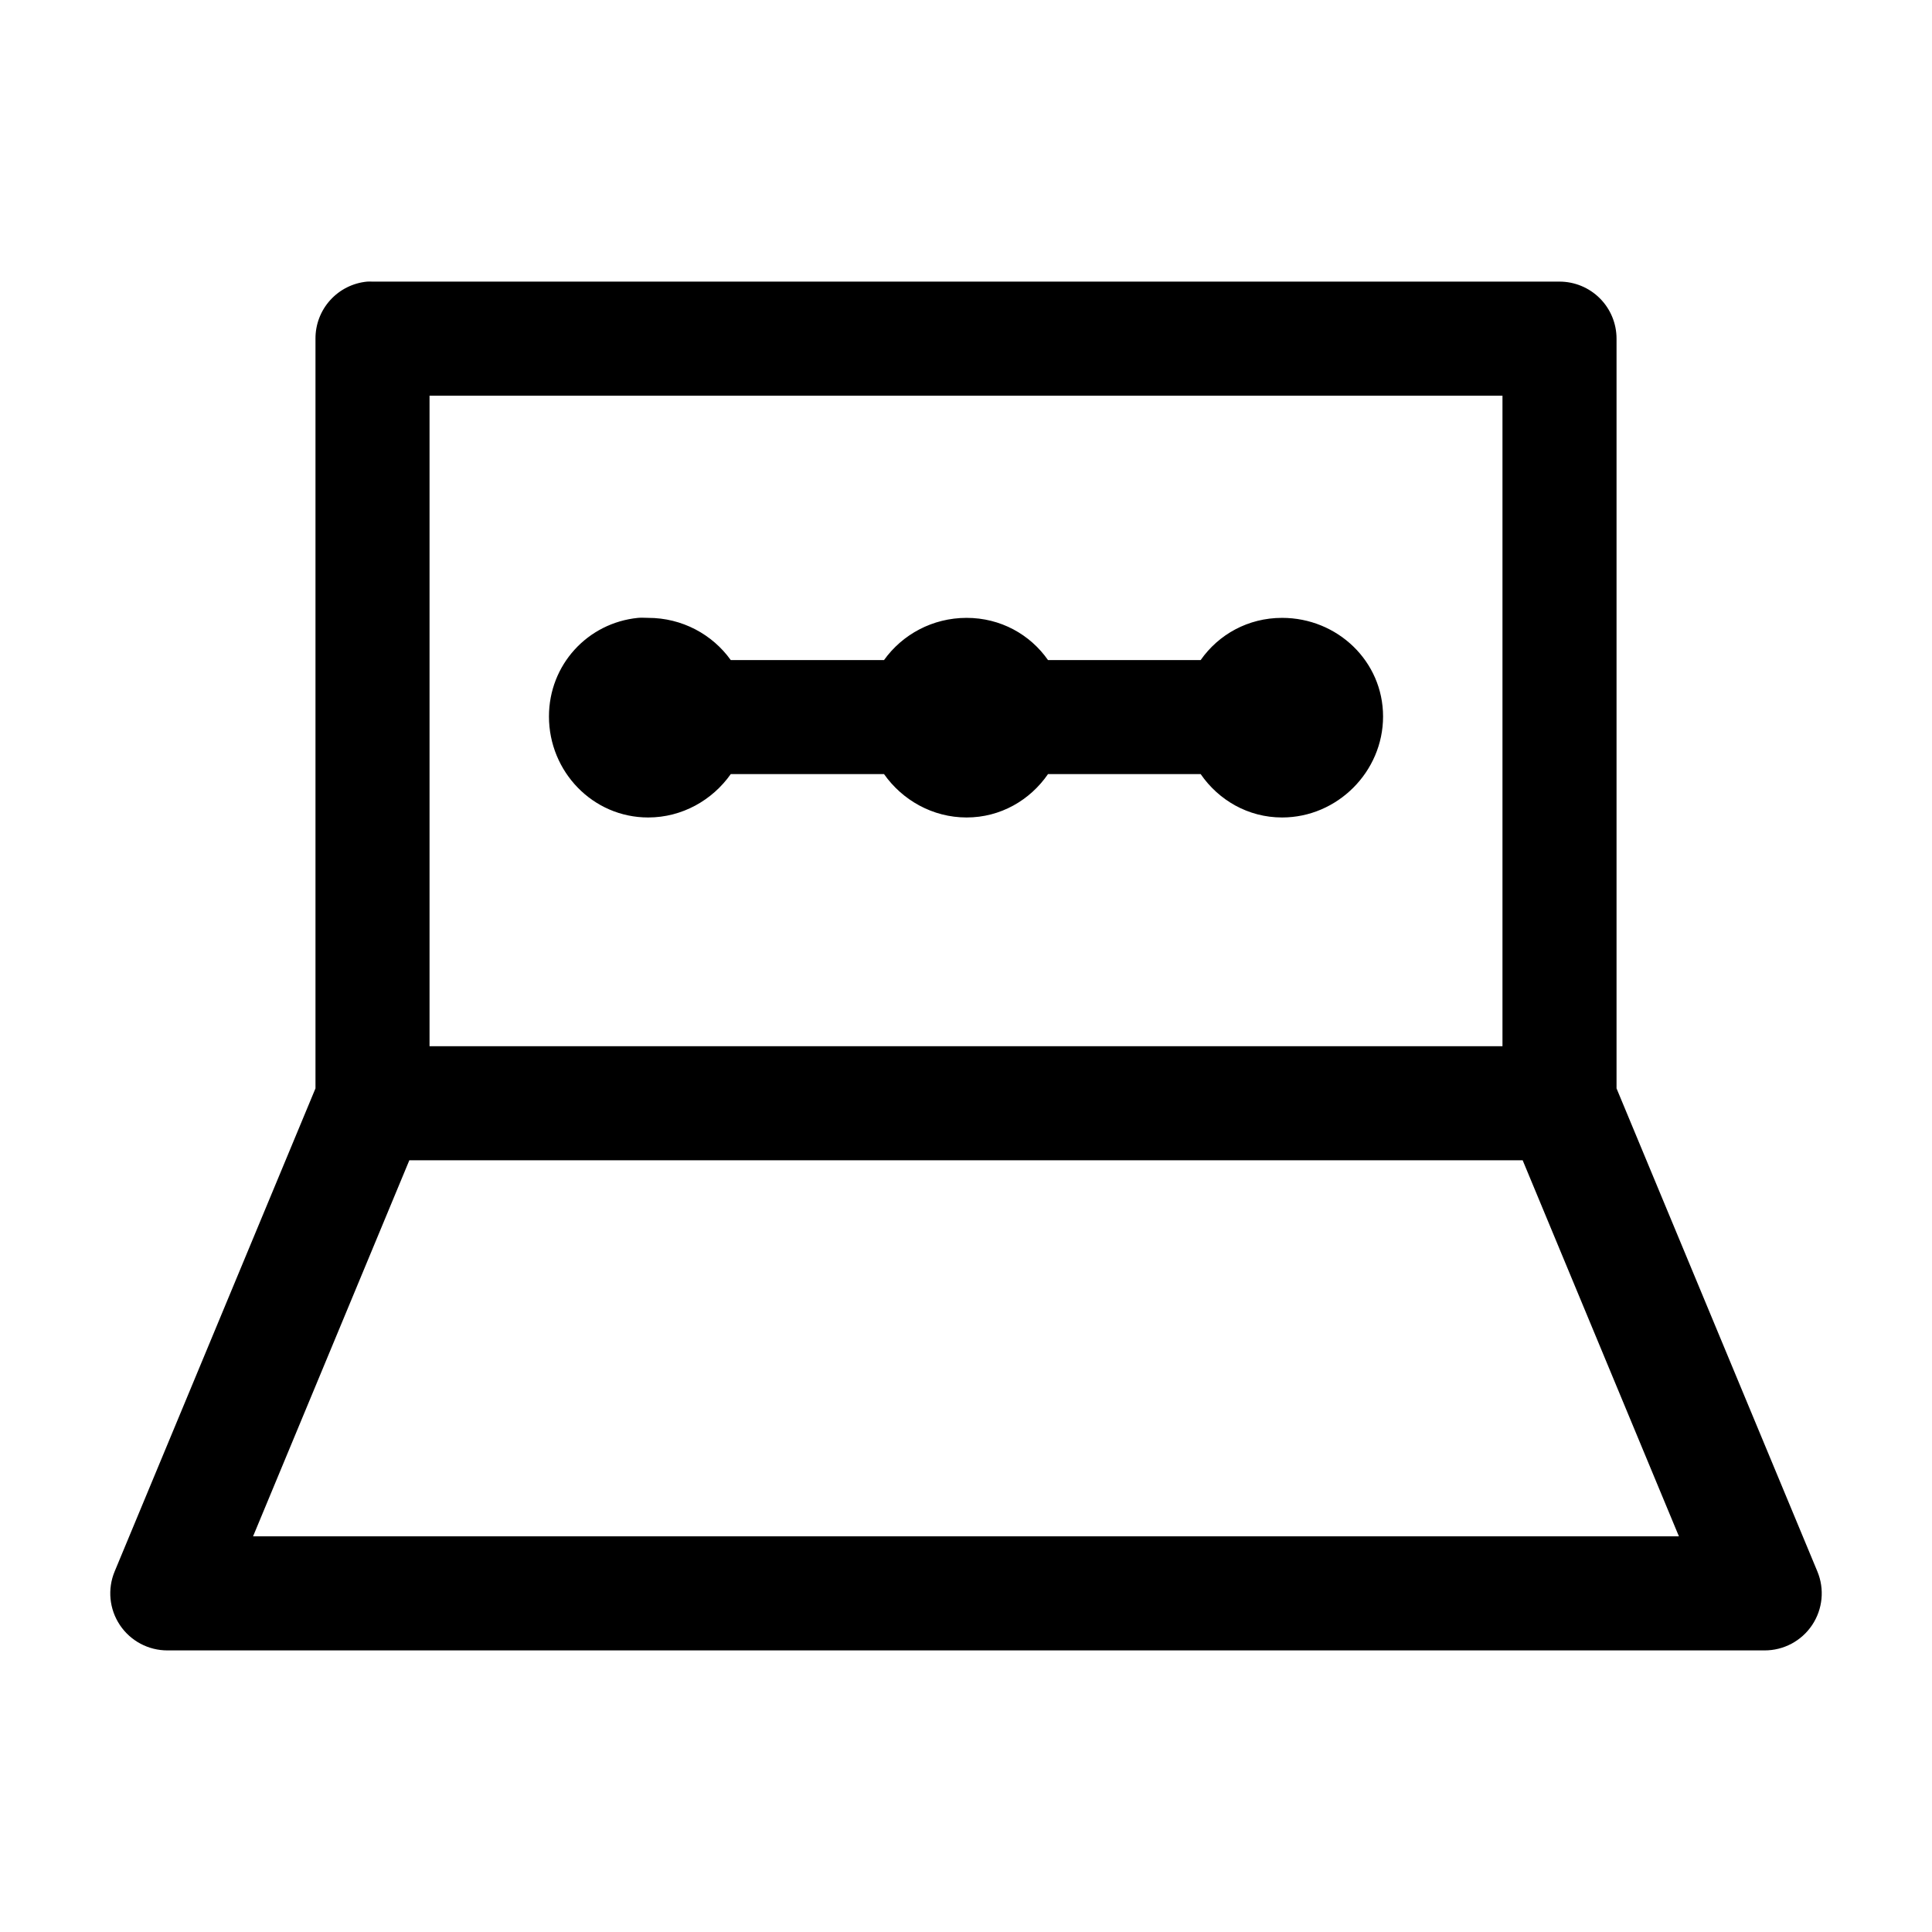 <?xml version="1.0" encoding="UTF-8"?>
<!-- The Best Svg Icon site in the world: iconSvg.co, Visit us! https://iconsvg.co -->
<svg fill="#000000" width="800px" height="800px" version="1.1" viewBox="144 144 512 512" xmlns="http://www.w3.org/2000/svg">
 <path d="m241.3 218.63c-3.758 0.352-7.246 2.102-9.781 4.898s-3.93 6.438-3.914 10.215v198.69l-53.215 128c-1.953 4.676-1.434 10.02 1.387 14.23 2.816 4.211 7.559 6.731 12.625 6.711h423.2c5.066 0.02 9.809-2.5 12.625-6.711 2.82-4.211 3.34-9.555 1.387-14.23l-53.215-128v-198.69c0-4.008-1.59-7.852-4.426-10.688-2.836-2.836-6.68-4.426-10.688-4.426h-314.57c-0.473-0.023-0.945-0.023-1.418 0zm16.531 30.227h284.34v172.4h-284.34zm55.262 58.883c-13.375 1.332-23.613 12.43-23.613 26.137 0 14.621 11.617 26.762 26.293 26.762 9.012 0 17.027-4.602 21.883-11.492h40.621c4.852 6.891 12.867 11.492 21.883 11.492 9.012 0 16.824-4.606 21.57-11.492h40.461c4.746 6.887 12.559 11.492 21.57 11.492 14.676 0 26.766-12.145 26.766-26.762 0-14.621-12.09-26.137-26.766-26.137-9.012 0-16.824 4.402-21.57 11.18h-40.461c-4.746-6.777-12.559-11.18-21.57-11.18-9.016 0-17.031 4.398-21.883 11.18h-40.621c-4.856-6.781-12.871-11.18-21.883-11.18-0.918 0-1.785-0.09-2.68 0zm-60.613 143.74h295.04l41.406 99.66h-377.86z"/>
</svg>
